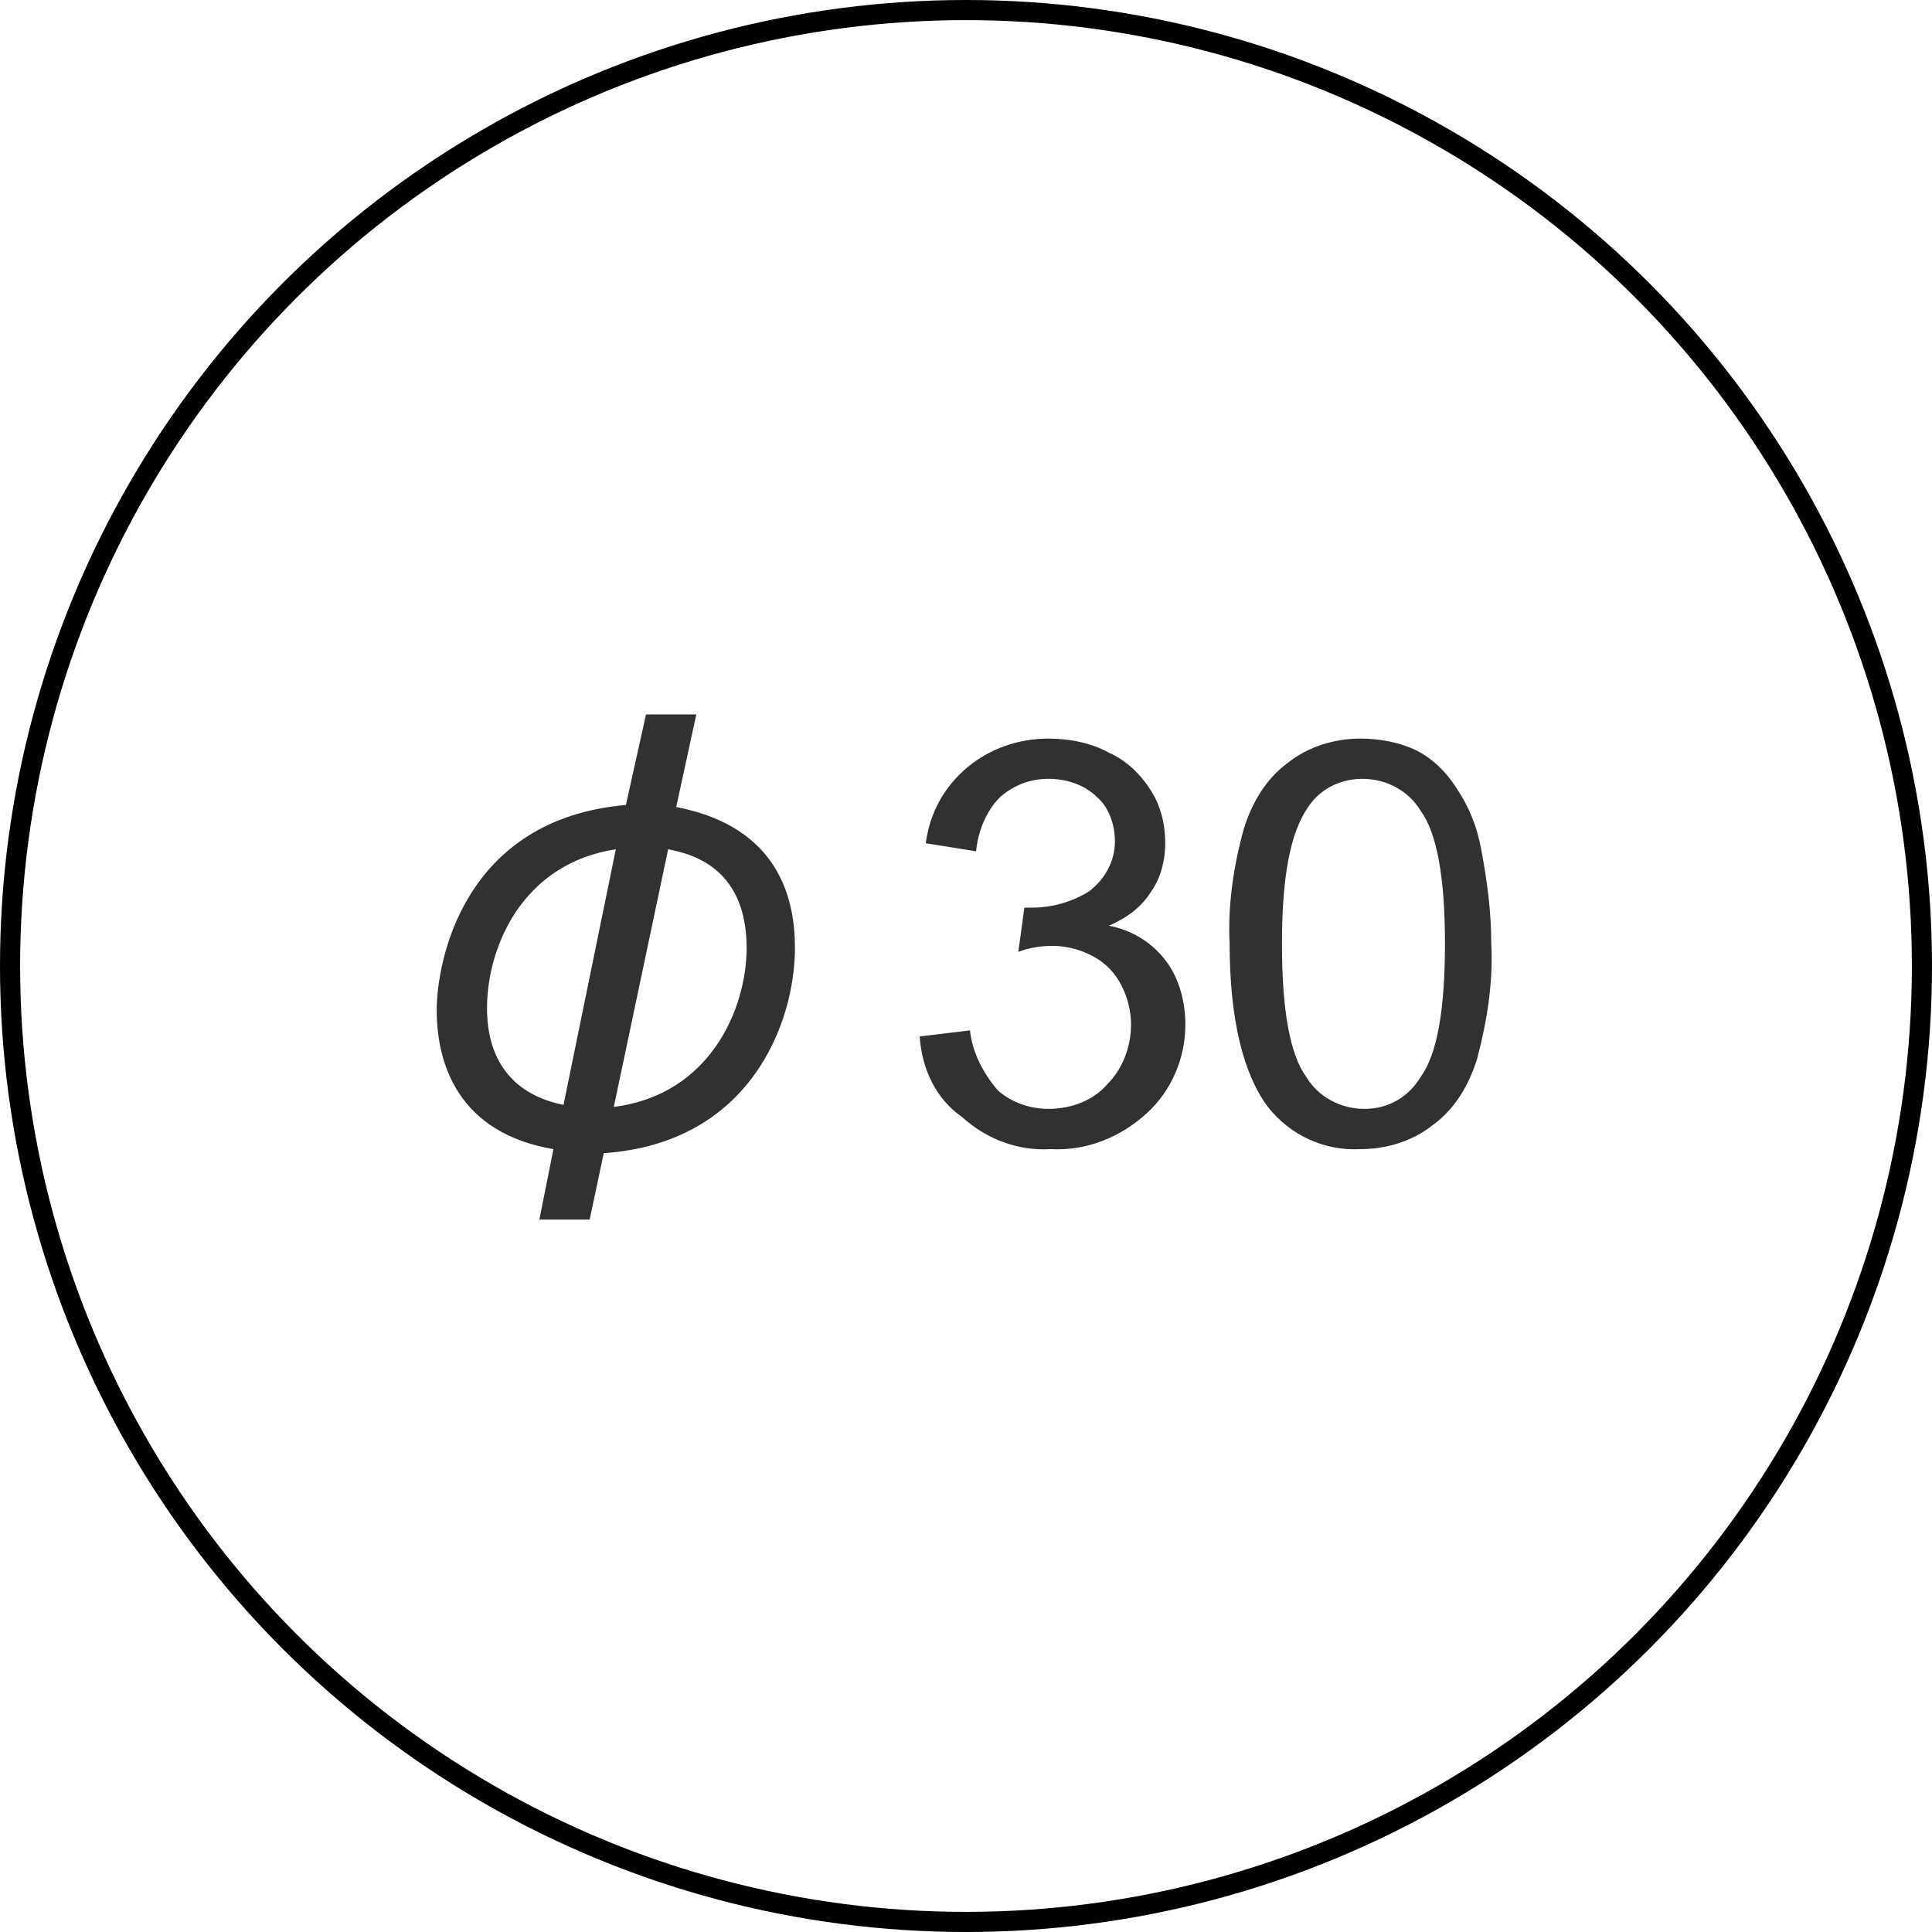 <?xml version="1.0" encoding="utf-8"?>
<!-- Generator: Adobe Illustrator 26.3.1, SVG Export Plug-In . SVG Version: 6.00 Build 0)  -->
<svg version="1.1" id="レイヤー_1" xmlns="http://www.w3.org/2000/svg" xmlns:xlink="http://www.w3.org/1999/xlink" x="0px"
	 y="0px" viewBox="0 0 96 96" style="enable-background:new 0 0 96 96;" xml:space="preserve">
<style type="text/css">
	.st0{fill:none;}
	.st1{fill:none;stroke:#000000;}
	.st2{fill:#313131;}
</style>
<g id="e11-spot-icon30" transform="translate(-48 -1181)">
	<g id="グループ_138" transform="translate(67.421 1215.078)">
	</g>
	<g id="楕円形_5" transform="translate(48 1181)">
		<circle class="st0" cx="48" cy="48" r="48"/>
		<circle class="st1" cx="48" cy="48" r="47.5"/>
	</g>
</g>
<g id="グループ_119" transform="translate(0 0)">
	<path id="パス_12292" class="st2" d="M26.8,60.6h2.5l0.7-3.3c7.3-0.5,9.5-6.5,9.5-10.2c0-2.3-0.7-6-5.9-7l1-4.6h-2.5l-1,4.5
		c-8.1,0.7-9.4,7.8-9.4,10.2c0,2.7,1.1,6.1,5.8,6.9L26.8,60.6z M33.2,42.2c1,0.2,3.9,0.8,3.9,4.9c0,3-1.8,7.3-6.6,7.9L33.2,42.2z
		 M28,54.9c-2.5-0.5-3.8-2.2-3.8-4.8c0-3.1,1.8-7.2,6.4-7.9L28,54.9z M45.7,51.5l2.5-0.3c0.1,1.1,0.7,2.2,1.4,3
		c0.7,0.6,1.6,0.9,2.5,0.9c1.1,0,2.2-0.4,2.9-1.2c0.8-0.8,1.2-1.9,1.2-3c0-1-0.4-2.1-1.1-2.8c-0.7-0.7-1.8-1.1-2.8-1.1
		c-0.6,0-1.2,0.1-1.7,0.3l0.3-2.2c0.1,0,0.3,0,0.4,0c1,0,2-0.3,2.8-0.8c0.8-0.6,1.3-1.5,1.3-2.5c0-0.8-0.3-1.7-0.9-2.2
		c-0.6-0.6-1.5-0.9-2.4-0.9c-0.9,0-1.7,0.3-2.4,0.9c-0.7,0.7-1.1,1.7-1.2,2.7L46,41.9c0.2-1.5,0.9-2.8,2.1-3.8
		c1.1-0.9,2.5-1.4,4-1.4c1,0,2.1,0.2,3,0.7c0.9,0.4,1.6,1.1,2.1,1.9c0.5,0.8,0.7,1.7,0.7,2.6c0,0.8-0.2,1.7-0.7,2.4
		c-0.5,0.8-1.2,1.3-2.1,1.7c1.1,0.2,2.1,0.8,2.8,1.7c0.7,0.9,1,2.1,1,3.2c0,1.7-0.7,3.3-1.9,4.4c-1.3,1.2-3,1.9-4.8,1.8
		c-1.6,0.1-3.2-0.5-4.4-1.6C46.5,54.6,45.8,53.1,45.7,51.5L45.7,51.5z M61.1,46.9c-0.1-1.9,0.2-3.9,0.7-5.7c0.4-1.3,1.1-2.5,2.2-3.3
		c1-0.8,2.3-1.2,3.6-1.2c1,0,2,0.2,2.8,0.6c0.8,0.4,1.5,1.1,2,1.9c0.6,0.9,1,1.9,1.2,3c0.3,1.6,0.5,3.1,0.5,4.7
		c0.1,1.9-0.2,3.8-0.7,5.7c-0.4,1.3-1.1,2.5-2.2,3.3c-1,0.8-2.3,1.2-3.6,1.2c-1.8,0.1-3.5-0.7-4.6-2.1
		C61.8,53.4,61.1,50.7,61.1,46.9z M63.7,46.9c0,3.3,0.4,5.5,1.2,6.6c0.6,1,1.7,1.6,2.9,1.6c1.2,0,2.2-0.6,2.8-1.6
		c0.8-1.1,1.2-3.3,1.2-6.6c0-3.3-0.4-5.5-1.2-6.6c-0.6-1-1.7-1.6-2.9-1.6c-1.1,0-2.1,0.5-2.7,1.4C64.1,41.4,63.7,43.6,63.7,46.9
		L63.7,46.9z"/>
</g>
</svg>
